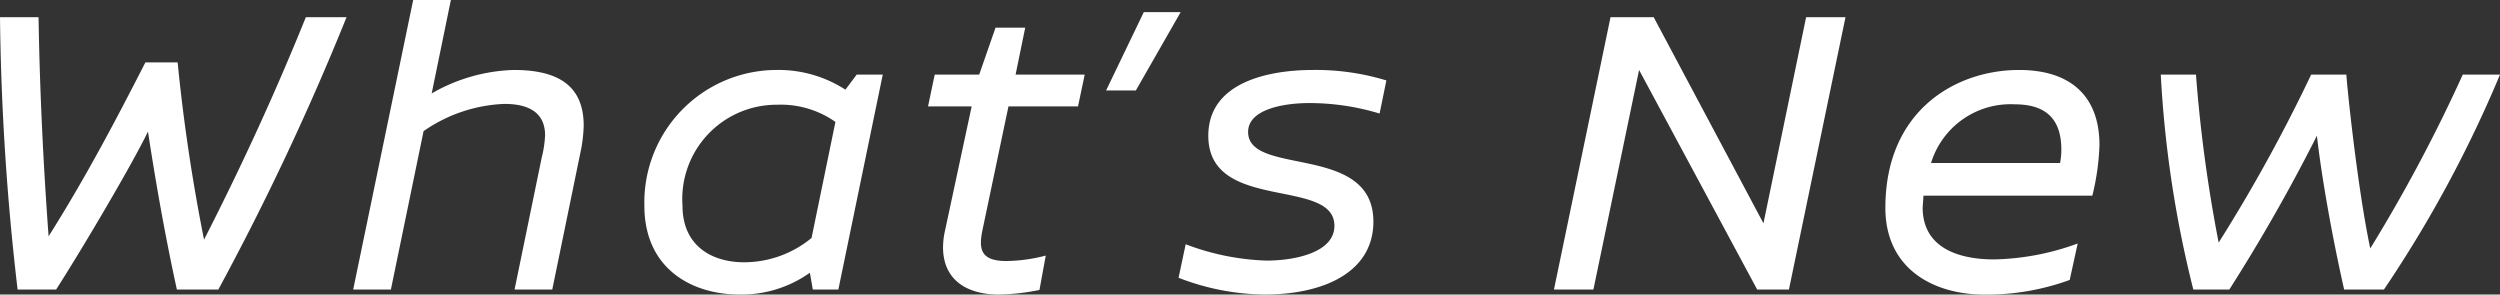<svg xmlns="http://www.w3.org/2000/svg" width="143.208" height="16.872" viewBox="0 0 143.208 16.872">
  <rect x="0" y="0" width="143.208" height="16.872" fill="#333333" stroke="none"/>
  <path id="パス_1228" data-name="パス 1228" d="M19.944-15.6Q17.388-9.264,14.112-2.856,13.1-7.932,12.6-13.008H10.752C9.048-9.672,7.3-6.36,5.208-3.048,4.9-7.224,4.7-11.424,4.632-15.6H2.424A146.746,146.746,0,0,0,3.432,0H5.64C7.344-2.664,10.1-7.368,10.9-9.048c.456,2.976.984,5.976,1.656,9.048h2.376a152.517,152.517,0,0,0,7.344-15.6ZM22.656,0h2.16l1.872-9.072a8.674,8.674,0,0,1,4.632-1.56c1.656,0,2.328.7,2.328,1.8a6.294,6.294,0,0,1-.192,1.272L31.9,0h2.16l1.608-7.824a8.4,8.4,0,0,0,.192-1.56c0-2.4-1.608-3.192-4.008-3.192a9.952,9.952,0,0,0-4.7,1.344l1.1-5.352h-2.16ZM50.448,0l2.544-12.312H51.5l-.648.864a7.061,7.061,0,0,0-3.96-1.128A7.587,7.587,0,0,0,39.336-4.8c0,3.624,2.736,5.088,5.448,5.088A6.767,6.767,0,0,0,48.816-.96l.168.96ZM41.52-4.8a5.4,5.4,0,0,1,5.4-5.784,5.439,5.439,0,0,1,3.36.984L48.912-2.952A6.088,6.088,0,0,1,45.048-1.56C43.2-1.56,41.52-2.5,41.52-4.8Zm23.04-7.512H60.6L61.152-15h-1.7l-.936,2.688H55.968l-.384,1.824h2.5L56.544-3.312a4.491,4.491,0,0,0-.1.888C56.448-.336,58.1.288,59.616.288A12.272,12.272,0,0,0,61.968.024l.36-1.968a9.277,9.277,0,0,1-2.256.312c-1.512,0-1.584-.72-1.368-1.776l1.488-7.08h3.984Zm2.928.912,2.568-4.488H67.944L65.784-11.4Zm14.352-.576a13.822,13.822,0,0,0-4.2-.6c-2.592,0-6,.72-6,3.768,0,4.416,7.224,2.352,7.224,5.16,0,1.536-2.28,1.992-3.888,1.992a14.218,14.218,0,0,1-4.632-.936l-.408,1.92a13.966,13.966,0,0,0,4.92.96c3.432,0,6.24-1.3,6.24-4.176,0-4.512-7.176-2.568-7.176-5.136,0-1.32,2.088-1.656,3.5-1.656a13.876,13.876,0,0,1,4.032.6ZM103.08,0H104.9l3.24-15.6h-2.256L103.44-3.792,97.152-15.6H94.68L91.44,0H93.7l2.616-12.576Zm9.528-5.376h9.672a13.834,13.834,0,0,0,.408-2.9c0-2.712-1.56-4.3-4.608-4.3-3.6,0-7.656,2.3-7.656,7.9,0,3.48,2.736,4.968,5.688,4.968a13.919,13.919,0,0,0,4.872-.84l.456-2.088a14.67,14.67,0,0,1-4.8.912c-1.464,0-4.08-.36-4.08-2.976Zm.432-1.872a4.763,4.763,0,0,1,4.8-3.36c1.872,0,2.664.936,2.664,2.592a4.067,4.067,0,0,1-.072.768ZM143.5-12.312a89.942,89.942,0,0,1-5.3,9.96c-.768-3.648-1.368-9.672-1.368-9.96h-2.016a91.909,91.909,0,0,1-5.3,9.624,83.261,83.261,0,0,1-1.3-9.624h-2.016A64.007,64.007,0,0,0,128.064,0h2.064a101.271,101.271,0,0,0,5.016-8.808c.264,2.328.864,5.736,1.56,8.808h2.28a70.365,70.365,0,0,0,6.648-12.312Z" transform="translate(-2.424 16.584)" fill="#fff"/>
</svg>
